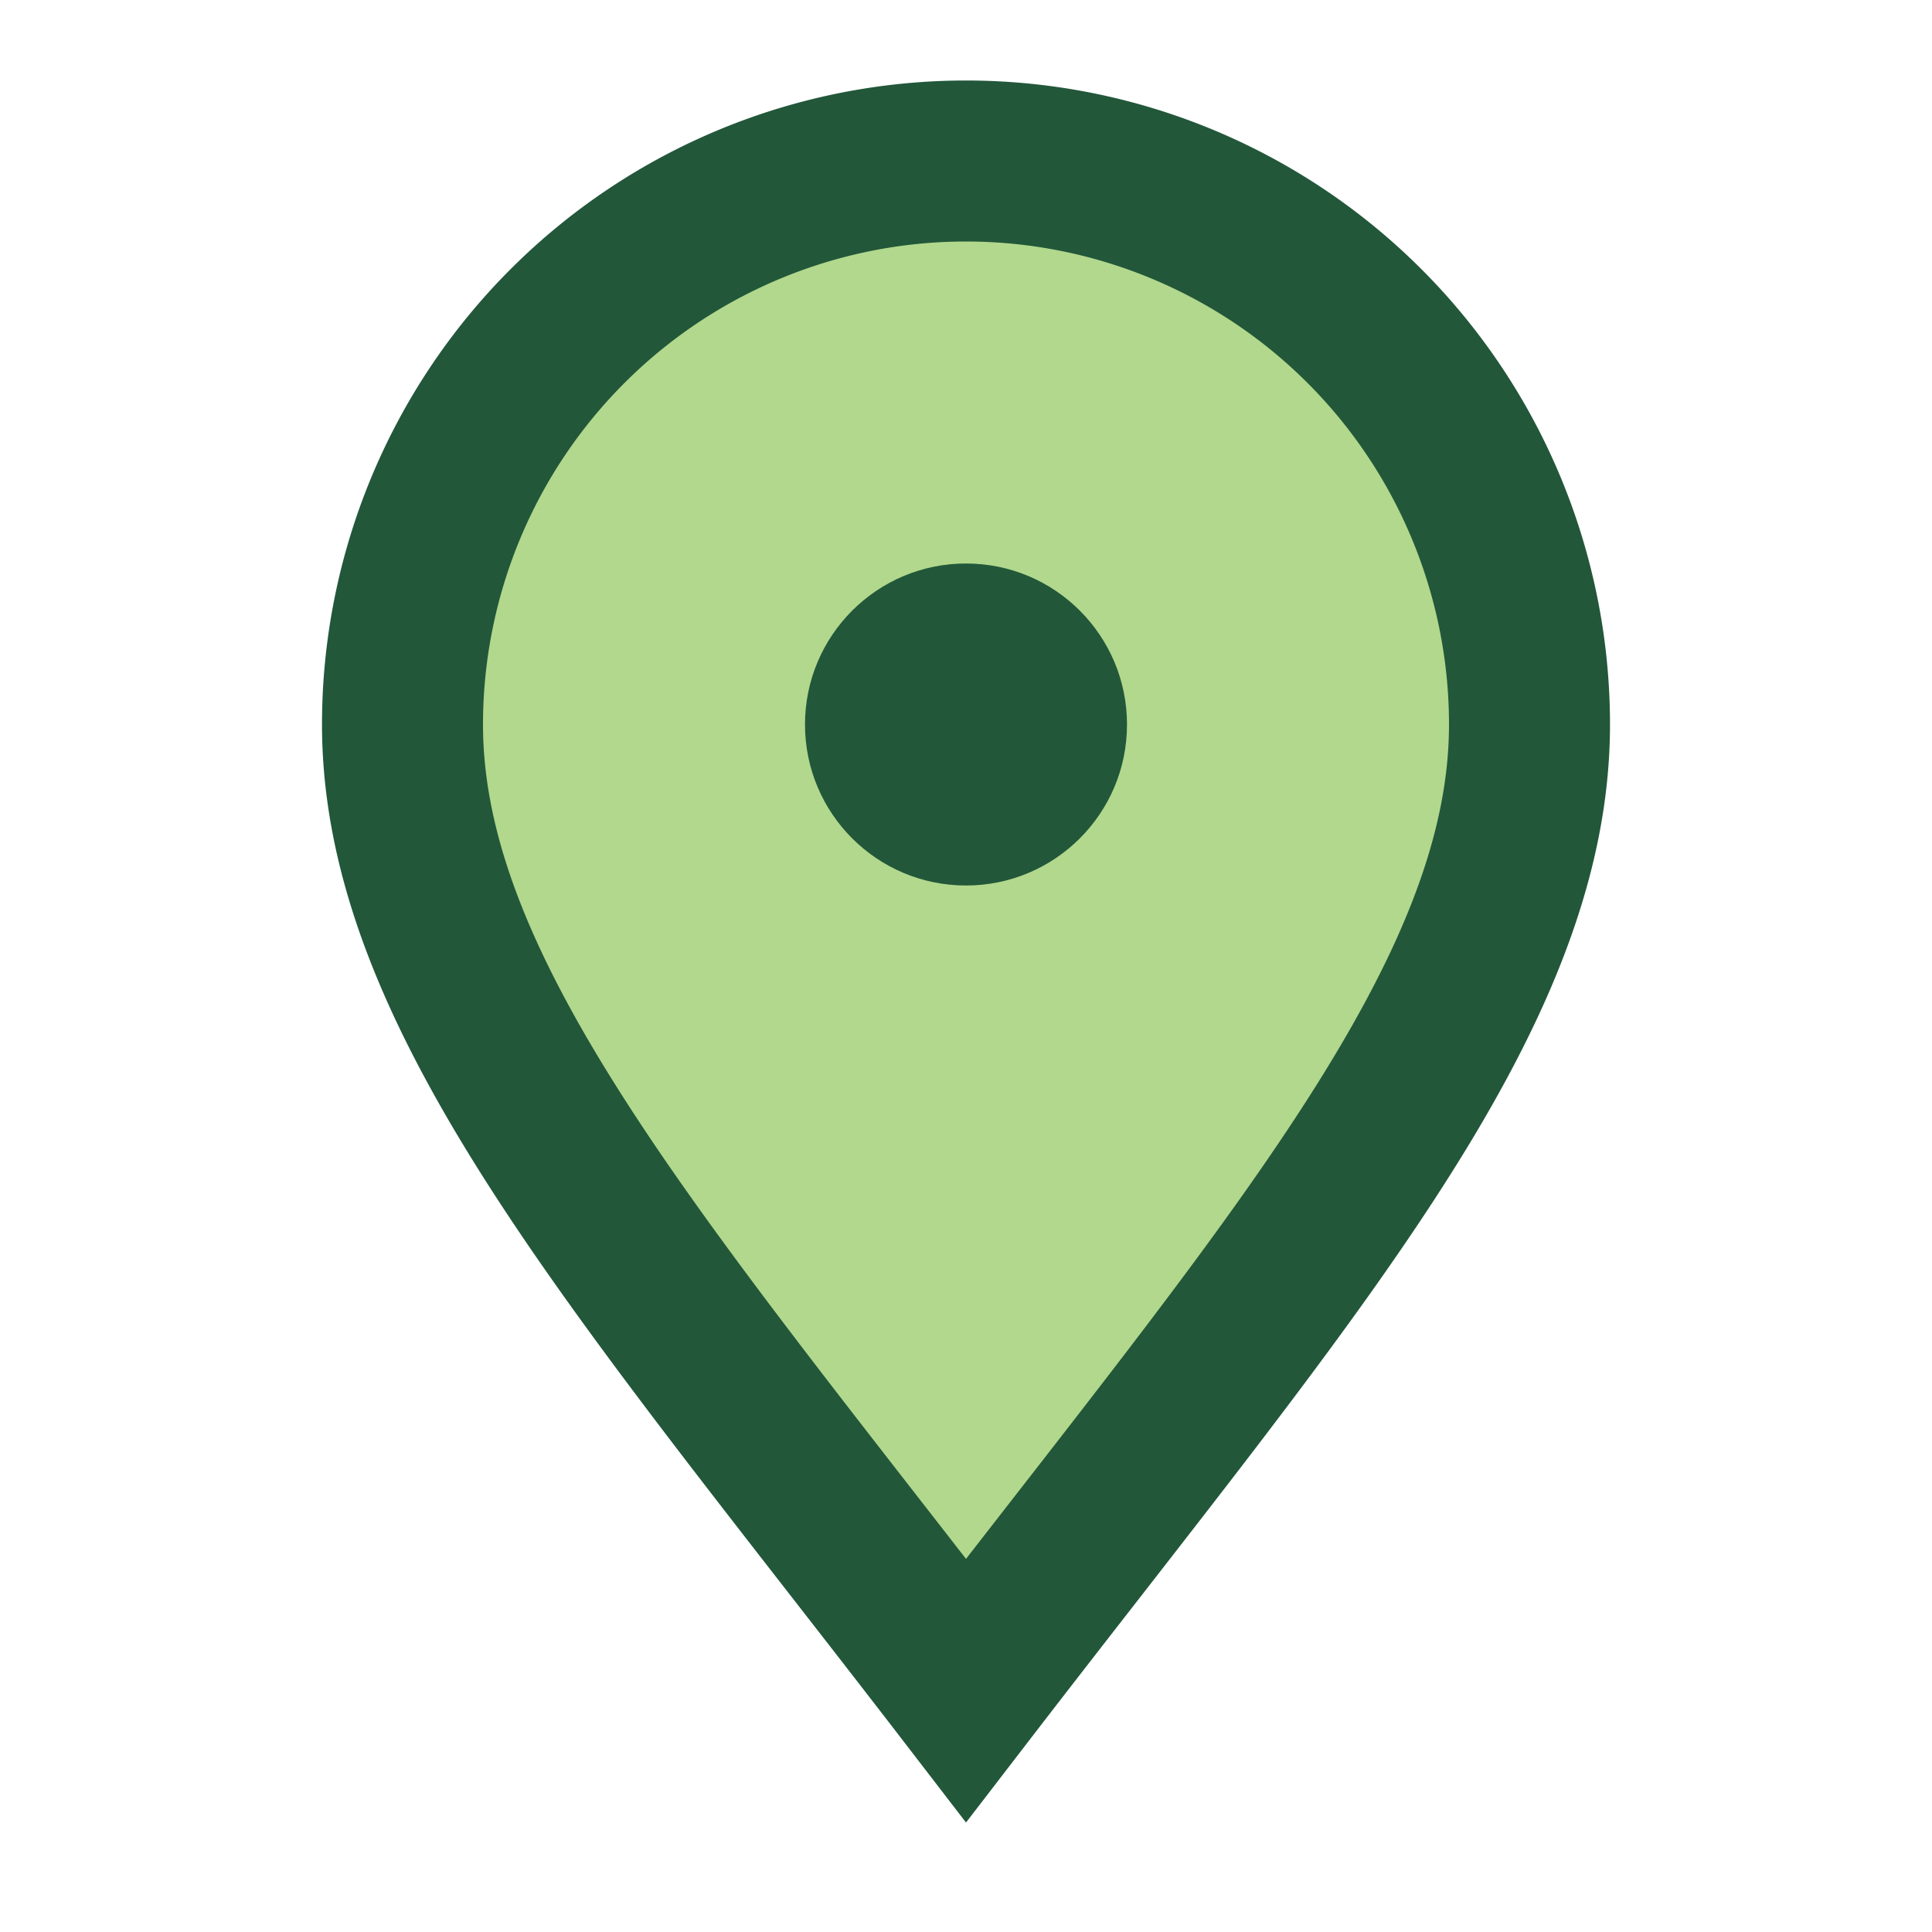 <?xml version="1.0" encoding="UTF-8"?>
<svg xmlns="http://www.w3.org/2000/svg" width="24" height="24" viewBox="0 0 24 24"><path d="M12 21c-4-5.2-7-8.6-7-12A7 7 0 0 1 19 9c0 3.4-3 6.8-7 12z" fill="#B1D88C" stroke="#22573A" stroke-width="2"/><circle cx="12" cy="9" r="2" fill="#22573A"/></svg>